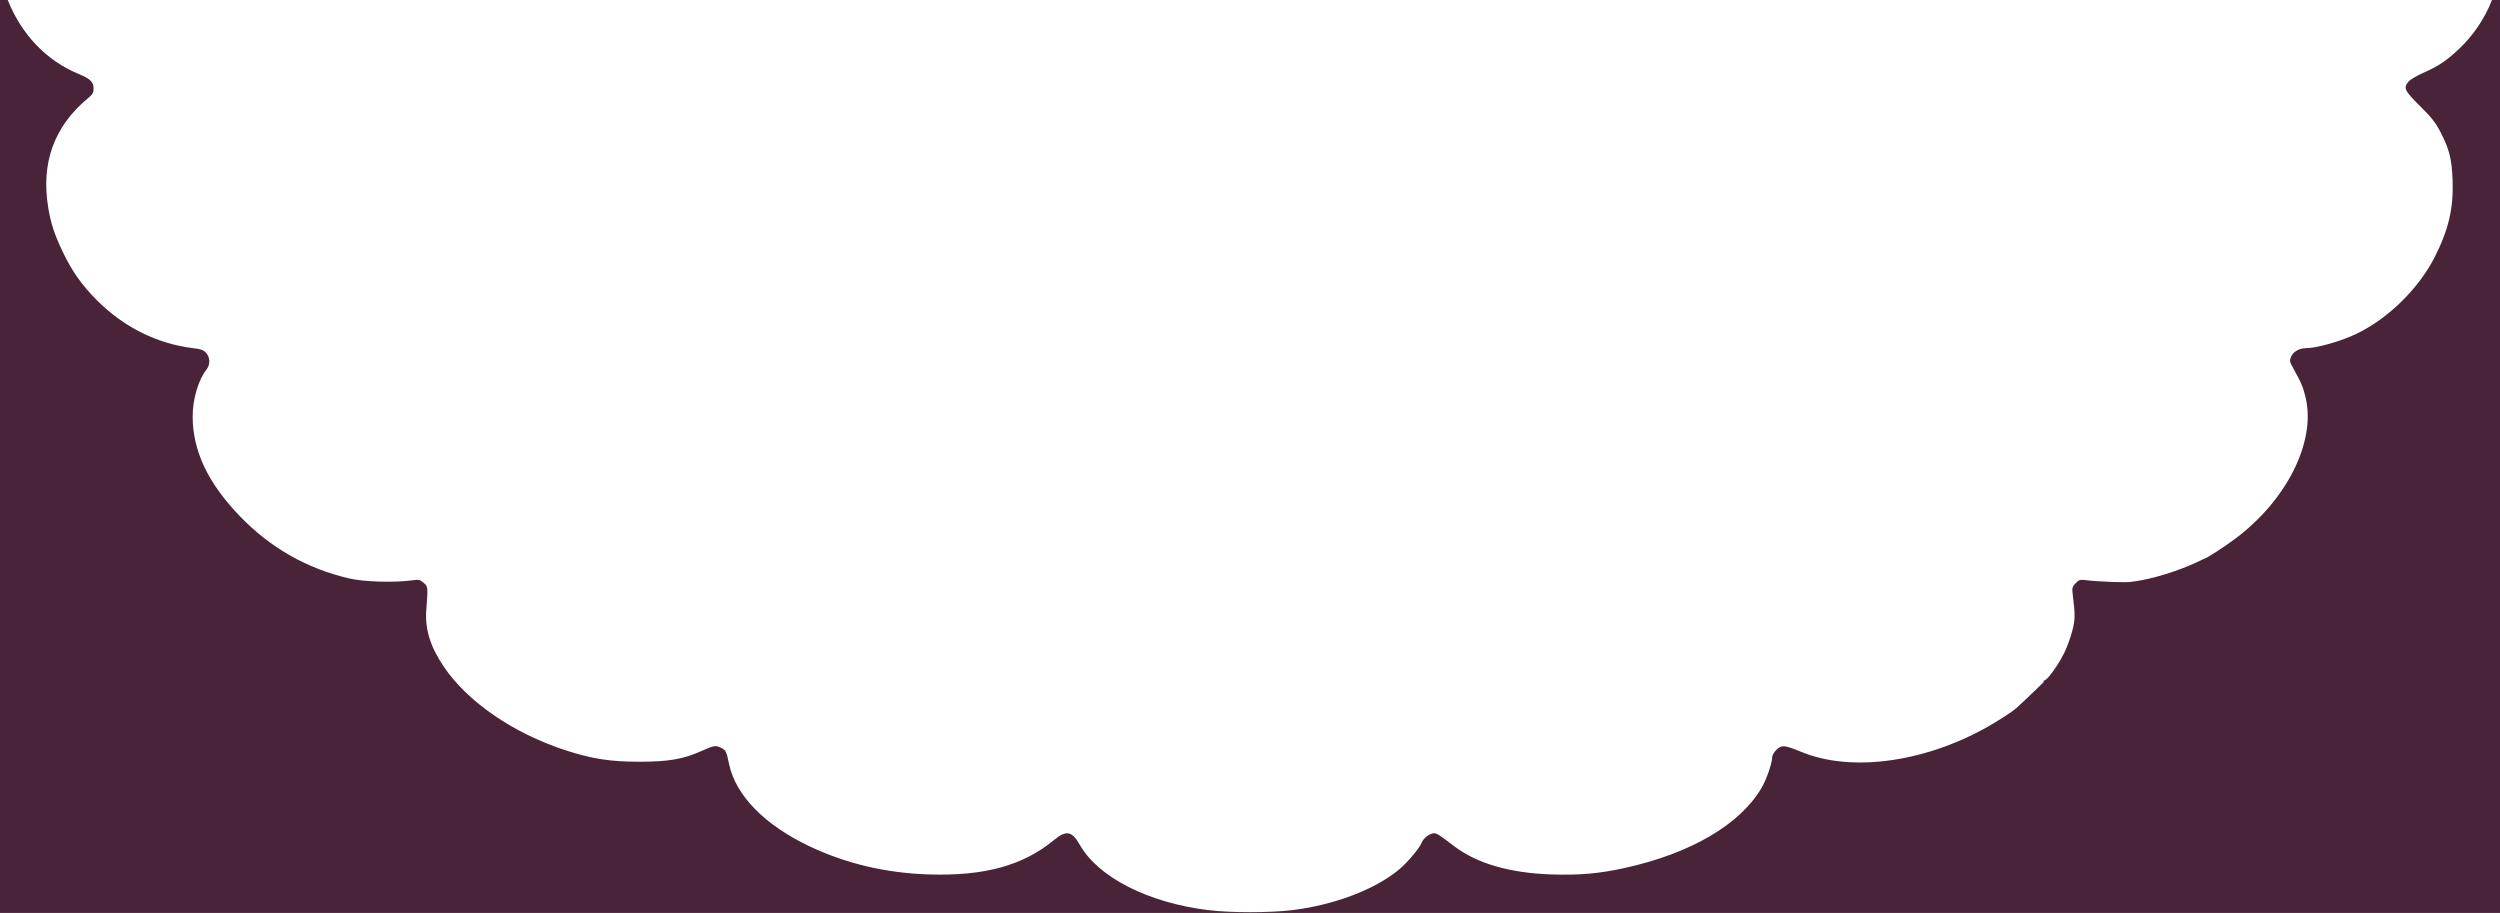 <svg width="1728" height="631" viewBox="0 0 1728 631" fill="none" xmlns="http://www.w3.org/2000/svg">
<path fill-rule="evenodd" clip-rule="evenodd" d="M5.343 0H0V631H1728V0H1722.47C1717.55 12.578 1709.64 24.408 1699.94 33.568C1690.98 42.021 1685.57 45.667 1675.36 50.152C1670.81 52.15 1666.11 54.906 1664.91 56.275C1661.03 60.723 1661.89 62.586 1672.67 73.26C1680.65 81.151 1683.42 84.656 1686.75 91.07C1693.02 103.144 1694.68 109.753 1695.24 124.756C1695.95 143.873 1692.45 158.841 1682.86 177.72C1671.87 199.347 1650.91 219.978 1629.19 230.547C1618.43 235.786 1601.35 240.669 1593.8 240.669C1589.32 240.669 1585.04 243.112 1583.64 246.454C1582.42 249.378 1582.53 249.947 1585.07 254.475C1590.59 264.321 1592.17 268.133 1593.82 275.562C1600.54 305.912 1580.4 345.866 1545.05 372.318C1536.91 378.41 1524.67 386.278 1523.33 386.278C1520.22 387.897 1515.16 390.226 1508.96 392.629C1508.57 392.778 1508.18 392.927 1507.79 393.077L1507.45 393.204C1507.18 393.307 1506.9 393.411 1506.63 393.514C1504.92 394.149 1503.14 394.783 1501.31 395.406C1497.65 396.643 1493.77 397.833 1489.77 398.885C1484.32 400.318 1478.64 401.494 1473.03 402.185C1469.73 402.801 1450.69 402.084 1441.69 401.005C1437.59 400.514 1436.9 400.727 1434.6 403.189C1432.32 405.626 1432.11 406.426 1432.64 410.706C1434.44 425.193 1434.41 428.04 1432.38 435.996C1431.27 440.363 1428.87 447.021 1427.04 450.792C1424.13 456.792 1420.03 463.111 1416.81 466.944C1414.95 469.165 1413.38 470.552 1412.5 470.56C1412.1 470.564 1412.23 470.823 1412.77 471.261C1411.46 472.577 1409.93 474.077 1408.3 475.659C1408.03 475.917 1407.76 476.177 1407.49 476.439C1406.98 476.93 1406.47 477.427 1405.94 477.927L1405.44 478.409C1405.22 478.621 1405 478.834 1404.77 479.047L1404.21 479.58L1403.66 480.106C1402.61 481.109 1401.55 482.108 1400.52 483.08C1400.24 483.348 1399.96 483.614 1399.68 483.877L1399.06 484.454C1397 486.394 1395.09 488.175 1393.55 489.596L1390.42 491.972C1388.69 493.279 1383.28 496.759 1378.39 499.706C1334.02 526.431 1280.74 534.444 1245.15 519.746C1233.44 514.914 1231.4 514.744 1227.81 518.301C1226.14 519.966 1224.89 522.212 1224.89 523.57C1224.89 527.62 1220.98 538.809 1217.49 544.744C1202.65 569.964 1168.65 589.869 1123.26 599.896C1105.39 603.846 1091.56 605.062 1072.09 604.396C1043.43 603.415 1020.79 596.81 1005.05 584.833C994.346 576.692 993.178 575.953 991.008 575.953C988.393 575.953 983.922 579.309 982.863 582.066C981.289 586.165 972.864 596.184 966.758 601.219C950.113 614.943 922.026 625.58 893.16 629.093C877.725 630.972 850.633 630.969 835.237 629.086C793.683 624.007 759.175 606.483 746.38 583.963C740.927 574.366 736.983 573.625 728.54 580.613C707.199 598.276 680.383 605.637 641.899 604.397C612.44 603.448 584.999 596.994 559.767 585.081C528.657 570.392 508.495 549.841 503.949 528.188C502.077 519.271 501.769 518.624 498.612 517.004C494.746 515.018 493.576 515.189 485.108 518.987C472.279 524.741 462.309 526.49 442.263 526.508C421.877 526.524 409.228 524.569 390.767 518.547C354.78 506.81 323.174 485.107 306.821 460.905C297.338 446.871 293.642 434.883 294.662 421.472C295.874 405.538 295.864 405.436 292.78 402.802C290.157 400.561 289.622 400.47 283.67 401.253C271.996 402.789 251.232 402.11 241.612 399.878C212.209 393.059 186.984 378.745 165.946 356.944C143.702 333.892 133.165 311.65 133.165 287.748C133.165 275.858 137.139 262.46 142.779 255.338C145.39 252.041 145.298 247.171 142.566 244.015C140.77 241.941 139.142 241.352 133.163 240.608C108.474 237.538 85.47 226.067 67.102 207.664C56.654 197.199 49.762 187.469 43.484 174.324C37.633 162.073 35.122 154.443 33.32 143.436C28.235 112.385 37.486 87.132 61.082 67.653C64.002 65.242 64.691 64.029 64.691 61.293C64.691 56.632 62.492 54.494 54.131 51.025C31.977 41.83 14.856 23.787 5.343 0Z" fill="#492337"/>
</svg>
